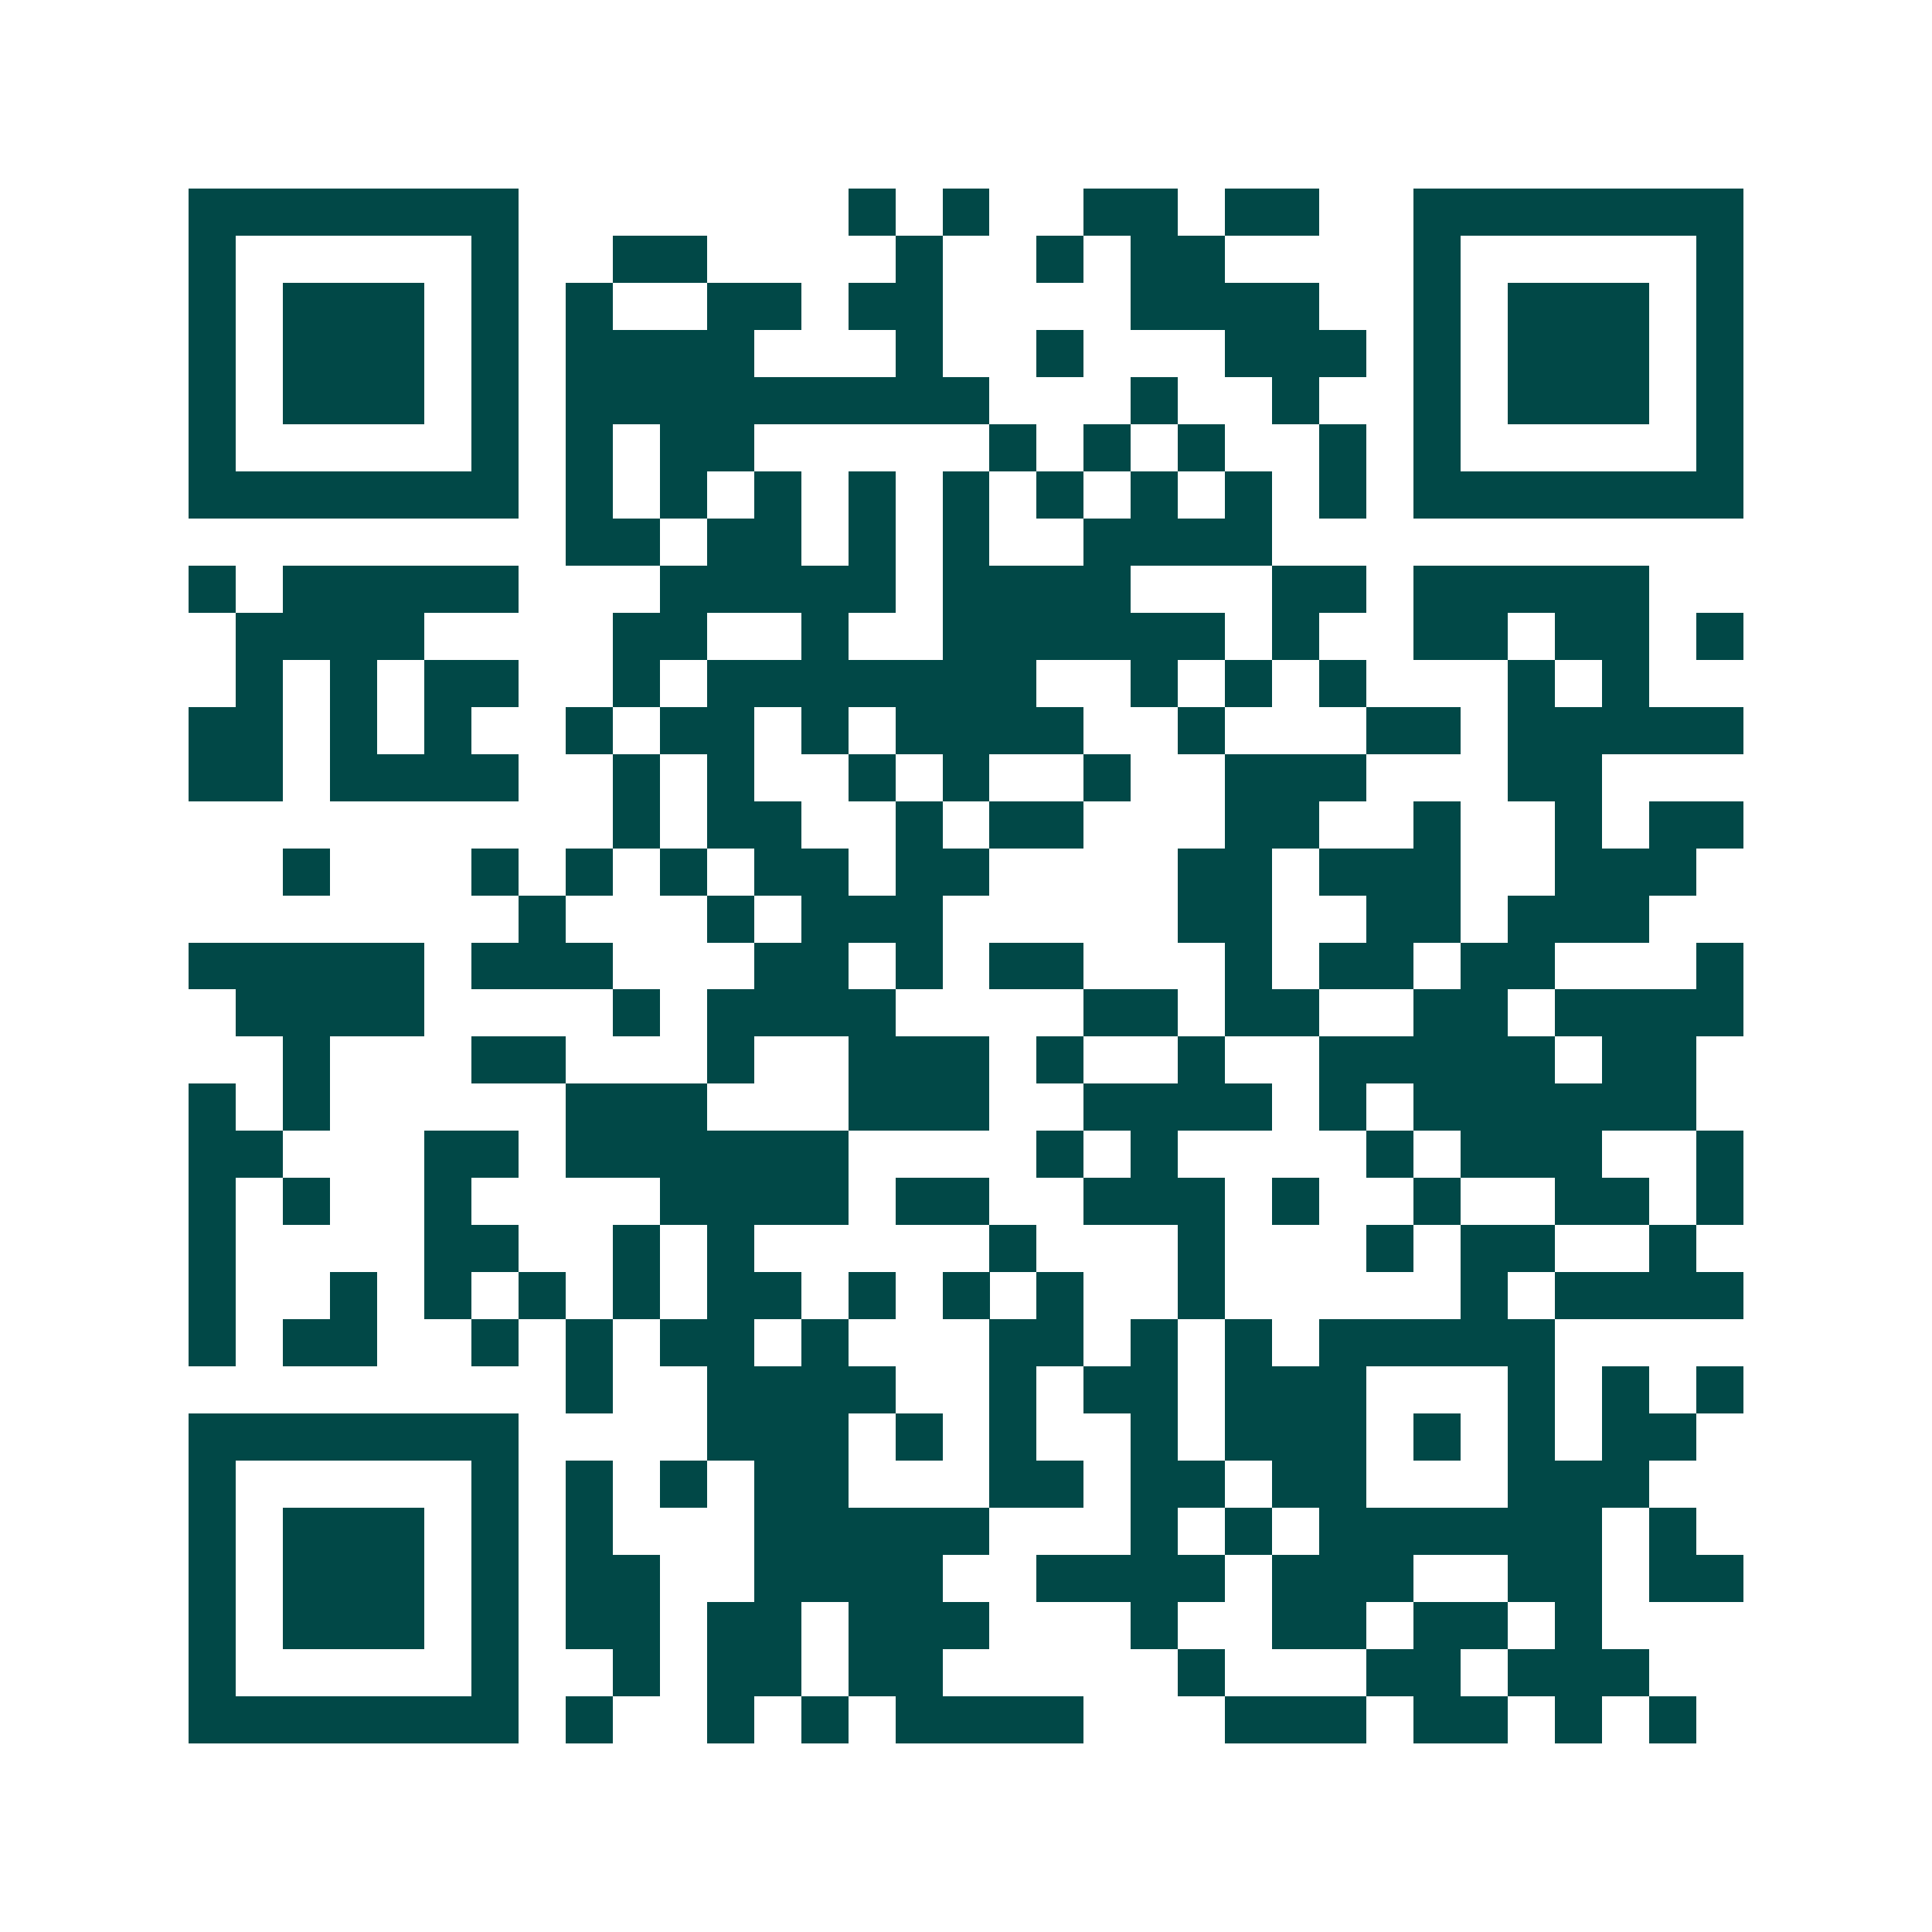 <svg xmlns="http://www.w3.org/2000/svg" width="200" height="200" viewBox="0 0 41 41" shape-rendering="crispEdges"><path fill="#ffffff" d="M0 0h41v41H0z"/><path stroke="#014847" d="M4 4.5h7m7 0h1m1 0h1m2 0h2m1 0h2m2 0h7M4 5.5h1m5 0h1m2 0h2m4 0h1m2 0h1m1 0h2m4 0h1m5 0h1M4 6.5h1m1 0h3m1 0h1m1 0h1m2 0h2m1 0h2m4 0h4m2 0h1m1 0h3m1 0h1M4 7.5h1m1 0h3m1 0h1m1 0h4m3 0h1m2 0h1m3 0h3m1 0h1m1 0h3m1 0h1M4 8.5h1m1 0h3m1 0h1m1 0h9m3 0h1m2 0h1m2 0h1m1 0h3m1 0h1M4 9.5h1m5 0h1m1 0h1m1 0h2m5 0h1m1 0h1m1 0h1m2 0h1m1 0h1m5 0h1M4 10.5h7m1 0h1m1 0h1m1 0h1m1 0h1m1 0h1m1 0h1m1 0h1m1 0h1m1 0h1m1 0h7M12 11.5h2m1 0h2m1 0h1m1 0h1m2 0h4M4 12.5h1m1 0h5m3 0h5m1 0h4m3 0h2m1 0h5M5 13.5h4m4 0h2m2 0h1m2 0h6m1 0h1m2 0h2m1 0h2m1 0h1M5 14.5h1m1 0h1m1 0h2m2 0h1m1 0h7m2 0h1m1 0h1m1 0h1m3 0h1m1 0h1M4 15.5h2m1 0h1m1 0h1m2 0h1m1 0h2m1 0h1m1 0h4m2 0h1m3 0h2m1 0h5M4 16.5h2m1 0h4m2 0h1m1 0h1m2 0h1m1 0h1m2 0h1m2 0h3m3 0h2M13 17.5h1m1 0h2m2 0h1m1 0h2m3 0h2m2 0h1m2 0h1m1 0h2M6 18.5h1m3 0h1m1 0h1m1 0h1m1 0h2m1 0h2m4 0h2m1 0h3m2 0h3M11 19.5h1m3 0h1m1 0h3m5 0h2m2 0h2m1 0h3M4 20.5h5m1 0h3m3 0h2m1 0h1m1 0h2m3 0h1m1 0h2m1 0h2m3 0h1M5 21.5h4m4 0h1m1 0h4m4 0h2m1 0h2m2 0h2m1 0h4M6 22.5h1m3 0h2m3 0h1m2 0h3m1 0h1m2 0h1m2 0h5m1 0h2M4 23.5h1m1 0h1m5 0h3m3 0h3m2 0h4m1 0h1m1 0h6M4 24.5h2m3 0h2m1 0h6m4 0h1m1 0h1m4 0h1m1 0h3m2 0h1M4 25.5h1m1 0h1m2 0h1m4 0h4m1 0h2m2 0h3m1 0h1m2 0h1m2 0h2m1 0h1M4 26.5h1m4 0h2m2 0h1m1 0h1m5 0h1m3 0h1m3 0h1m1 0h2m2 0h1M4 27.5h1m2 0h1m1 0h1m1 0h1m1 0h1m1 0h2m1 0h1m1 0h1m1 0h1m2 0h1m5 0h1m1 0h4M4 28.5h1m1 0h2m2 0h1m1 0h1m1 0h2m1 0h1m3 0h2m1 0h1m1 0h1m1 0h5M12 29.5h1m2 0h4m2 0h1m1 0h2m1 0h3m3 0h1m1 0h1m1 0h1M4 30.5h7m4 0h3m1 0h1m1 0h1m2 0h1m1 0h3m1 0h1m1 0h1m1 0h2M4 31.5h1m5 0h1m1 0h1m1 0h1m1 0h2m3 0h2m1 0h2m1 0h2m3 0h3M4 32.5h1m1 0h3m1 0h1m1 0h1m3 0h5m3 0h1m1 0h1m1 0h6m1 0h1M4 33.5h1m1 0h3m1 0h1m1 0h2m2 0h4m2 0h4m1 0h3m2 0h2m1 0h2M4 34.5h1m1 0h3m1 0h1m1 0h2m1 0h2m1 0h3m3 0h1m2 0h2m1 0h2m1 0h1M4 35.5h1m5 0h1m2 0h1m1 0h2m1 0h2m5 0h1m3 0h2m1 0h3M4 36.5h7m1 0h1m2 0h1m1 0h1m1 0h4m3 0h3m1 0h2m1 0h1m1 0h1"/></svg>
